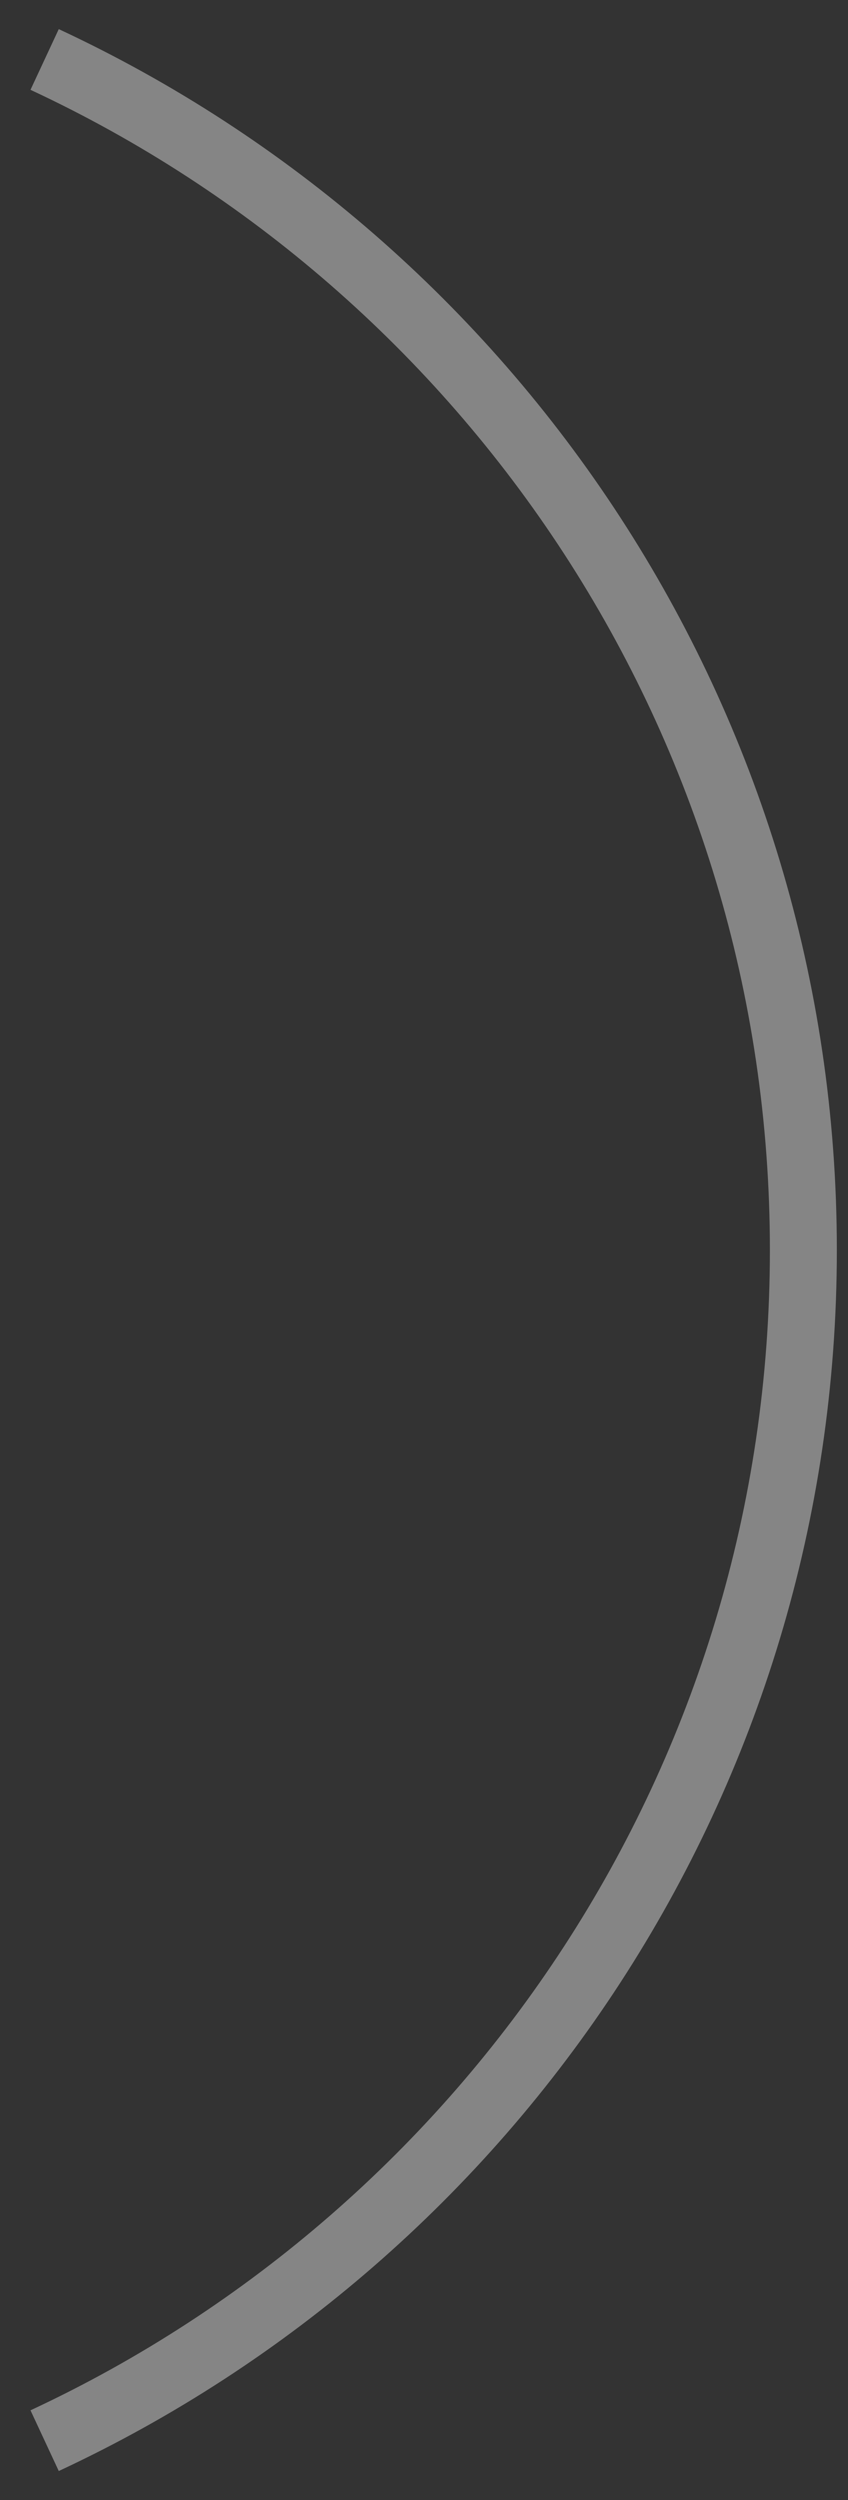 <svg width="19" height="56" viewBox="0 0 19 56" fill="none" xmlns="http://www.w3.org/2000/svg">
<rect x="0" y="0" width="19" height="56" fill="#333333" stroke="none"/>
<path opacity="0.4" d="M1 1.332C11.041 6.01 18 16.192 18 28C18 39.808 11.041 49.99 1 54.668" stroke="white" stroke-width="1.5"/>
</svg>
